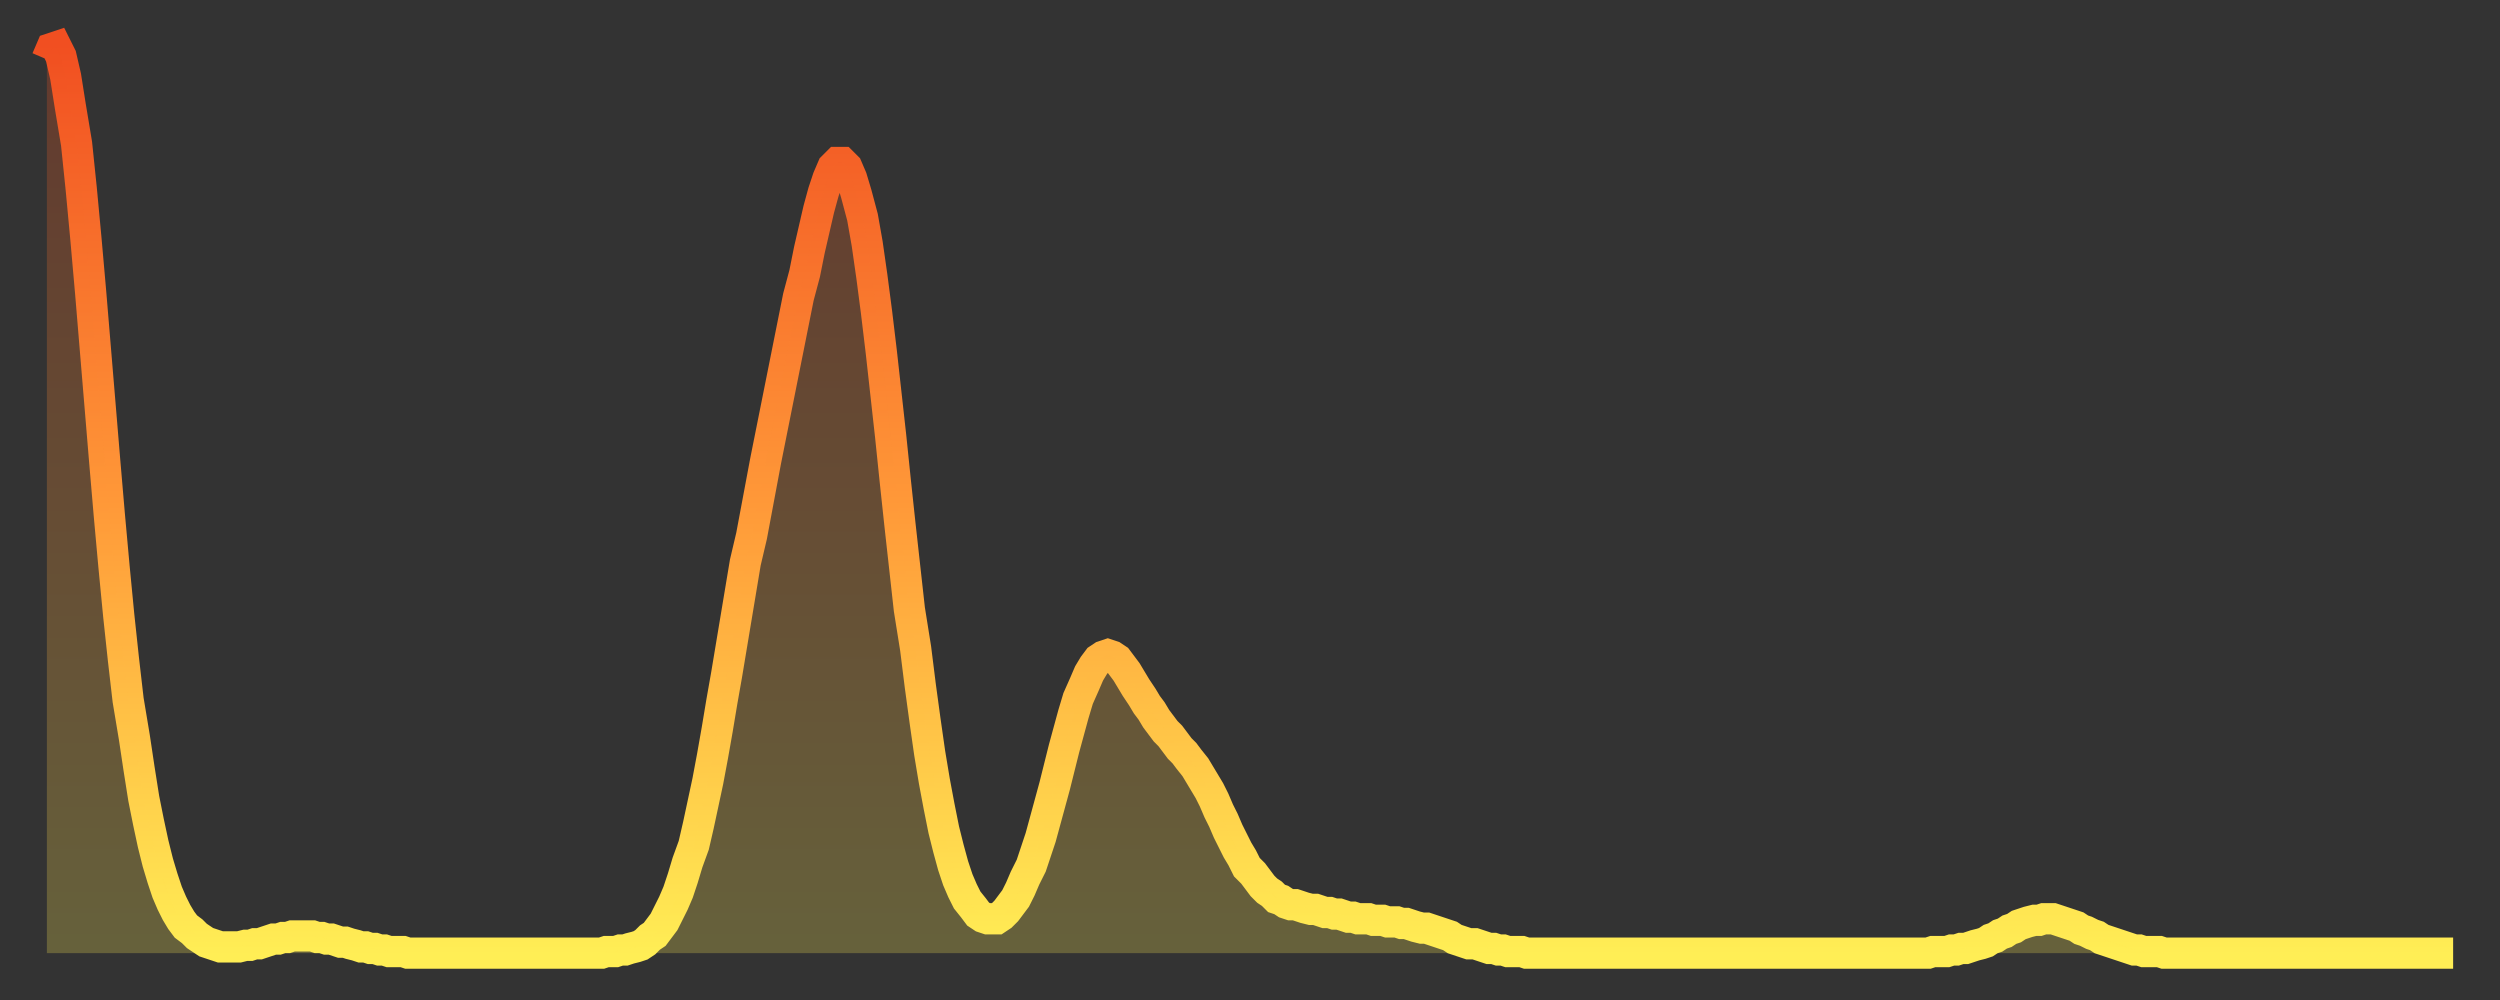 <?xml version="1.0" encoding="utf-8" ?>
<svg baseProfile="full" height="64" version="1.1" width="160" xmlns="http://www.w3.org/2000/svg" xmlns:ev="http://www.w3.org/2001/xml-events" xmlns:xlink="http://www.w3.org/1999/xlink"><rect width="100%" height="100%" fill="#333333" stroke="none"/><defs><linearGradient id="id309524" x1="0" x2="0" y1="0" y2="1"><stop offset="0%" stop-color="#f14f21" /><stop offset="50%" stop-color="#ff9838" /><stop offset="100%" stop-color="#ffee55" /></linearGradient></defs><g transform="translate(3,3)"><g><path d="M 0.0 0.8 0.3 0.1 0.6 0.0 0.9 0.6 1.2 1.9 1.5 3.8 1.9 6.2 2.2 9.1 2.5 12.3 2.8 15.7 3.1 19.3 3.4 22.9 3.7 26.5 4.0 30.0 4.3 33.3 4.6 36.4 4.9 39.2 5.2 41.8 5.6 44.2 5.9 46.2 6.2 48.1 6.5 49.6 6.8 51.0 7.1 52.2 7.4 53.2 7.7 54.1 8.0 54.8 8.3 55.4 8.6 55.9 8.9 56.3 9.3 56.6 9.6 56.9 9.9 57.1 10.2 57.3 10.5 57.4 10.8 57.5 11.1 57.6 11.4 57.6 11.7 57.6 12.0 57.6 12.3 57.6 12.7 57.5 13.0 57.5 13.3 57.4 13.6 57.4 13.9 57.3 14.2 57.2 14.5 57.1 14.8 57.1 15.1 57.0 15.4 57.0 15.7 56.9 16.0 56.9 16.4 56.9 16.7 56.9 17.0 56.9 17.3 57.0 17.6 57.0 17.9 57.1 18.2 57.1 18.5 57.2 18.8 57.3 19.1 57.3 19.4 57.4 19.8 57.5 20.1 57.6 20.4 57.6 20.7 57.7 21.0 57.7 21.3 57.8 21.6 57.8 21.9 57.9 22.2 57.9 22.5 57.9 22.8 57.9 23.1 58.0 23.5 58.0 23.8 58.0 24.1 58.0 24.4 58.0 24.7 58.0 25.0 58.0 25.3 58.0 25.6 58.0 25.9 58.0 26.2 58.0 26.5 58.0 26.8 58.0 27.2 58.0 27.5 58.0 27.8 58.0 28.1 58.0 28.4 58.0 28.7 58.0 29.0 58.0 29.3 58.0 29.6 58.0 29.9 58.0 30.2 58.0 30.6 58.0 30.9 58.0 31.2 58.0 31.5 58.0 31.8 58.0 32.1 58.0 32.4 58.0 32.7 58.0 33.0 58.0 33.3 58.0 33.6 58.0 33.9 58.0 34.3 58.0 34.6 58.0 34.9 58.0 35.2 58.0 35.5 58.0 35.8 57.9 36.1 57.9 36.4 57.9 36.7 57.8 37.0 57.8 37.3 57.7 37.7 57.6 38.0 57.5 38.3 57.3 38.6 57.0 38.9 56.8 39.2 56.4 39.5 56.0 39.8 55.4 40.1 54.8 40.4 54.1 40.7 53.2 41.0 52.2 41.4 51.1 41.7 49.8 42.0 48.4 42.3 47.0 42.6 45.4 42.9 43.7 43.2 41.9 43.5 40.2 43.8 38.4 44.1 36.6 44.4 34.8 44.7 33.0 45.1 31.3 45.4 29.7 45.7 28.1 46.0 26.5 46.3 25.0 46.6 23.5 46.9 22.0 47.2 20.5 47.5 19.0 47.8 17.5 48.1 16.0 48.5 14.5 48.8 13.0 49.1 11.7 49.4 10.4 49.7 9.3 50.0 8.4 50.3 7.7 50.6 7.4 50.9 7.4 51.2 7.7 51.5 8.4 51.8 9.4 52.2 10.9 52.5 12.6 52.8 14.7 53.1 17.0 53.4 19.5 53.7 22.2 54.0 24.9 54.3 27.8 54.6 30.6 54.9 33.3 55.2 36.0 55.6 38.5 55.9 40.9 56.2 43.1 56.5 45.2 56.8 47.0 57.1 48.6 57.4 50.1 57.7 51.3 58.0 52.4 58.3 53.3 58.6 54.0 58.9 54.6 59.3 55.1 59.6 55.5 59.9 55.7 60.2 55.8 60.5 55.8 60.8 55.8 61.1 55.6 61.4 55.3 61.7 54.9 62.0 54.5 62.3 53.9 62.6 53.2 63.0 52.4 63.3 51.5 63.6 50.6 63.9 49.5 64.2 48.4 64.5 47.3 64.8 46.1 65.1 44.9 65.4 43.8 65.7 42.7 66.0 41.7 66.4 40.8 66.7 40.1 67.0 39.6 67.3 39.2 67.6 39.0 67.9 38.9 68.2 39.0 68.5 39.2 68.8 39.6 69.1 40.0 69.4 40.5 69.7 41.0 70.1 41.6 70.4 42.1 70.7 42.5 71.0 43.0 71.3 43.4 71.6 43.8 71.9 44.1 72.2 44.5 72.5 44.9 72.8 45.2 73.1 45.6 73.5 46.1 73.8 46.6 74.1 47.1 74.4 47.6 74.7 48.2 75.0 48.9 75.3 49.5 75.6 50.2 75.9 50.8 76.2 51.4 76.5 51.9 76.8 52.5 77.2 52.9 77.5 53.3 77.8 53.7 78.1 54.0 78.4 54.2 78.7 54.5 79.0 54.6 79.3 54.8 79.6 54.9 79.9 54.9 80.2 55.0 80.5 55.1 80.9 55.2 81.2 55.2 81.5 55.3 81.8 55.4 82.1 55.4 82.4 55.5 82.7 55.5 83.0 55.6 83.3 55.7 83.6 55.7 83.9 55.8 84.3 55.8 84.6 55.8 84.9 55.9 85.2 55.9 85.5 55.9 85.8 56.0 86.1 56.0 86.4 56.0 86.7 56.1 87.0 56.1 87.3 56.2 87.6 56.3 88.0 56.4 88.3 56.4 88.6 56.5 88.9 56.6 89.2 56.7 89.5 56.8 89.8 56.9 90.1 57.1 90.4 57.2 90.7 57.3 91.0 57.4 91.4 57.4 91.7 57.5 92.0 57.6 92.3 57.7 92.6 57.7 92.9 57.8 93.2 57.8 93.5 57.9 93.8 57.9 94.1 57.9 94.4 57.9 94.7 58.0 95.1 58.0 95.4 58.0 95.7 58.0 96.0 58.0 96.3 58.0 96.6 58.0 96.9 58.0 97.2 58.0 97.5 58.0 97.8 58.0 98.1 58.0 98.4 58.0 98.8 58.0 99.1 58.0 99.4 58.0 99.7 58.0 100.0 58.0 100.3 58.0 100.6 58.0 100.9 58.0 101.2 58.0 101.5 58.0 101.8 58.0 102.2 58.0 102.5 58.0 102.8 58.0 103.1 58.0 103.4 58.0 103.7 58.0 104.0 58.0 104.3 58.0 104.6 58.0 104.9 58.0 105.2 58.0 105.5 58.0 105.9 58.0 106.2 58.0 106.5 58.0 106.8 58.0 107.1 58.0 107.4 58.0 107.7 58.0 108.0 58.0 108.3 58.0 108.6 58.0 108.9 58.0 109.3 58.0 109.6 58.0 109.9 58.0 110.2 58.0 110.5 58.0 110.8 58.0 111.1 58.0 111.4 58.0 111.7 58.0 112.0 58.0 112.3 58.0 112.6 58.0 113.0 58.0 113.3 58.0 113.6 58.0 113.9 58.0 114.2 58.0 114.5 58.0 114.8 58.0 115.1 58.0 115.4 58.0 115.7 58.0 116.0 58.0 116.3 58.0 116.7 58.0 117.0 58.0 117.3 58.0 117.6 58.0 117.9 58.0 118.2 58.0 118.5 58.0 118.8 58.0 119.1 58.0 119.4 58.0 119.7 58.0 120.1 58.0 120.4 58.0 120.7 57.9 121.0 57.9 121.3 57.9 121.6 57.9 121.9 57.8 122.2 57.8 122.5 57.7 122.8 57.7 123.1 57.6 123.4 57.5 123.8 57.4 124.1 57.3 124.4 57.1 124.7 57.0 125.0 56.8 125.3 56.7 125.6 56.5 125.9 56.4 126.2 56.2 126.5 56.1 126.8 56.0 127.2 55.9 127.5 55.9 127.8 55.8 128.1 55.8 128.4 55.8 128.7 55.9 129.0 56.0 129.3 56.1 129.6 56.2 129.9 56.3 130.2 56.5 130.5 56.6 130.9 56.8 131.2 56.9 131.5 57.1 131.8 57.2 132.1 57.3 132.4 57.4 132.7 57.5 133.0 57.6 133.3 57.7 133.6 57.8 133.9 57.8 134.2 57.9 134.6 57.9 134.9 57.9 135.2 57.9 135.5 58.0 135.8 58.0 136.1 58.0 136.4 58.0 136.7 58.0 137.0 58.0 137.3 58.0 137.6 58.0 138.0 58.0 138.3 58.0 138.6 58.0 138.9 58.0 139.2 58.0 139.5 58.0 139.8 58.0 140.1 58.0 140.4 58.0 140.7 58.0 141.0 58.0 141.3 58.0 141.7 58.0 142.0 58.0 142.3 58.0 142.6 58.0 142.9 58.0 143.2 58.0 143.5 58.0 143.8 58.0 144.1 58.0 144.4 58.0 144.7 58.0 145.1 58.0 145.4 58.0 145.7 58.0 146.0 58.0 146.3 58.0 146.6 58.0 146.9 58.0 147.2 58.0 147.5 58.0 147.8 58.0 148.1 58.0 148.4 58.0 148.8 58.0 149.1 58.0 149.4 58.0 149.7 58.0 150.0 58.0 150.3 58.0 150.6 58.0 150.9 58.0 151.2 58.0 151.5 58.0 151.8 58.0 152.1 58.0 152.5 58.0 152.8 58.0 153.1 58.0 153.4 58.0 153.7 58.0 154.0 58.0" fill="none" id="graph-curve" opacity="1" stroke="url(#id309524)" stroke-width="2" /><path d="M 0 58 L 0.0 0.8 0.3 0.1 0.6 0.0 0.9 0.6 1.2 1.9 1.5 3.8 1.9 6.2 2.2 9.1 2.5 12.3 2.8 15.7 3.1 19.3 3.4 22.9 3.7 26.5 4.0 30.0 4.3 33.3 4.6 36.4 4.9 39.2 5.2 41.8 5.6 44.2 5.9 46.2 6.2 48.1 6.5 49.6 6.8 51.0 7.1 52.2 7.4 53.2 7.7 54.1 8.0 54.8 8.3 55.4 8.6 55.9 8.9 56.3 9.3 56.6 9.6 56.9 9.9 57.1 10.2 57.3 10.5 57.4 10.8 57.5 11.1 57.6 11.4 57.6 11.7 57.6 12.0 57.6 12.3 57.6 12.7 57.5 13.0 57.5 13.3 57.4 13.6 57.4 13.9 57.3 14.2 57.2 14.5 57.1 14.8 57.1 15.1 57.0 15.4 57.0 15.7 56.9 16.0 56.9 16.4 56.9 16.7 56.9 17.0 56.9 17.3 57.0 17.6 57.0 17.9 57.1 18.2 57.1 18.5 57.2 18.8 57.3 19.1 57.3 19.4 57.4 19.8 57.5 20.1 57.6 20.4 57.6 20.7 57.7 21.0 57.7 21.3 57.8 21.6 57.8 21.9 57.9 22.2 57.9 22.5 57.9 22.8 57.9 23.1 58.0 23.5 58.0 23.8 58.0 24.1 58.0 24.4 58.0 24.7 58.0 25.0 58.0 25.3 58.0 25.6 58.0 25.9 58.0 26.2 58.0 26.5 58.0 26.8 58.0 27.2 58.0 27.5 58.0 27.8 58.0 28.1 58.0 28.4 58.0 28.7 58.0 29.0 58.0 29.3 58.0 29.6 58.0 29.9 58.0 30.2 58.0 30.6 58.0 30.9 58.0 31.2 58.0 31.5 58.0 31.8 58.0 32.1 58.0 32.4 58.0 32.7 58.0 33.0 58.0 33.3 58.0 33.6 58.0 33.9 58.0 34.3 58.0 34.6 58.0 34.9 58.0 35.2 58.0 35.5 58.0 35.8 57.9 36.1 57.9 36.4 57.9 36.7 57.8 37.0 57.8 37.3 57.7 37.7 57.6 38.0 57.5 38.3 57.3 38.6 57.0 38.9 56.8 39.2 56.4 39.5 56.0 39.8 55.4 40.1 54.8 40.4 54.1 40.7 53.2 41.0 52.2 41.4 51.1 41.7 49.8 42.0 48.4 42.3 47.0 42.6 45.4 42.9 43.7 43.2 41.9 43.5 40.2 43.8 38.4 44.1 36.6 44.4 34.8 44.7 33.0 45.1 31.3 45.4 29.7 45.7 28.1 46.0 26.5 46.3 25.0 46.6 23.5 46.9 22.0 47.2 20.5 47.5 19.0 47.8 17.5 48.1 16.0 48.5 14.5 48.8 13.0 49.1 11.7 49.4 10.4 49.7 9.3 50.0 8.4 50.3 7.7 50.6 7.4 50.9 7.4 51.2 7.7 51.5 8.4 51.8 9.4 52.2 10.9 52.5 12.6 52.8 14.7 53.1 17.0 53.4 19.5 53.7 22.2 54.0 24.9 54.3 27.8 54.6 30.6 54.9 33.3 55.2 36.0 55.6 38.5 55.9 40.9 56.2 43.1 56.5 45.2 56.8 47.0 57.1 48.6 57.4 50.1 57.7 51.3 58.0 52.4 58.3 53.3 58.6 54.0 58.9 54.6 59.3 55.1 59.6 55.5 59.9 55.7 60.2 55.8 60.5 55.8 60.8 55.8 61.1 55.6 61.4 55.3 61.7 54.9 62.0 54.5 62.3 53.9 62.6 53.2 63.0 52.4 63.3 51.5 63.6 50.6 63.9 49.5 64.2 48.4 64.5 47.3 64.8 46.1 65.1 44.9 65.4 43.8 65.7 42.7 66.0 41.7 66.4 40.8 66.7 40.1 67.0 39.6 67.3 39.2 67.6 39.0 67.9 38.9 68.2 39.0 68.5 39.2 68.8 39.6 69.1 40.0 69.4 40.5 69.7 41.0 70.1 41.6 70.4 42.1 70.7 42.5 71.0 43.0 71.3 43.4 71.6 43.8 71.9 44.1 72.2 44.5 72.5 44.9 72.8 45.2 73.1 45.6 73.5 46.1 73.8 46.6 74.1 47.1 74.4 47.6 74.7 48.2 75.0 48.9 75.3 49.5 75.6 50.2 75.9 50.8 76.2 51.4 76.5 51.9 76.8 52.5 77.2 52.9 77.5 53.3 77.8 53.7 78.1 54.0 78.4 54.2 78.7 54.5 79.0 54.6 79.3 54.8 79.6 54.9 79.9 54.9 80.2 55.0 80.5 55.1 80.9 55.2 81.2 55.2 81.5 55.3 81.8 55.4 82.1 55.4 82.4 55.5 82.7 55.5 83.0 55.6 83.3 55.7 83.6 55.7 83.9 55.8 84.3 55.8 84.6 55.8 84.9 55.9 85.2 55.9 85.5 55.9 85.8 56.0 86.1 56.0 86.4 56.0 86.7 56.1 87.0 56.1 87.3 56.2 87.6 56.3 88.0 56.4 88.3 56.4 88.6 56.5 88.9 56.6 89.2 56.7 89.5 56.8 89.8 56.9 90.1 57.1 90.4 57.2 90.7 57.3 91.0 57.4 91.4 57.4 91.7 57.5 92.0 57.6 92.3 57.7 92.6 57.7 92.9 57.8 93.2 57.8 93.5 57.9 93.8 57.9 94.1 57.9 94.4 57.9 94.7 58.0 95.1 58.0 95.4 58.0 95.7 58.0 96.0 58.0 96.3 58.0 96.6 58.0 96.9 58.0 97.2 58.0 97.5 58.0 97.8 58.0 98.1 58.0 98.4 58.0 98.8 58.0 99.1 58.0 99.4 58.0 99.7 58.0 100.0 58.0 100.3 58.0 100.6 58.0 100.9 58.0 101.2 58.0 101.5 58.0 101.8 58.0 102.2 58.0 102.5 58.0 102.8 58.0 103.1 58.0 103.4 58.0 103.7 58.0 104.0 58.0 104.3 58.0 104.6 58.0 104.9 58.0 105.2 58.0 105.5 58.0 105.9 58.0 106.2 58.0 106.5 58.0 106.8 58.0 107.1 58.0 107.4 58.0 107.7 58.0 108.0 58.0 108.3 58.0 108.6 58.0 108.9 58.0 109.3 58.0 109.6 58.0 109.9 58.0 110.2 58.0 110.5 58.0 110.8 58.0 111.1 58.0 111.4 58.0 111.7 58.0 112.0 58.0 112.3 58.0 112.6 58.0 113.0 58.0 113.3 58.0 113.6 58.0 113.9 58.0 114.2 58.0 114.5 58.0 114.8 58.0 115.1 58.0 115.4 58.0 115.7 58.0 116.0 58.0 116.3 58.0 116.7 58.0 117.0 58.0 117.3 58.0 117.6 58.0 117.9 58.0 118.2 58.0 118.5 58.0 118.8 58.0 119.1 58.0 119.4 58.0 119.7 58.0 120.1 58.0 120.4 58.0 120.7 57.9 121.0 57.9 121.3 57.9 121.6 57.9 121.9 57.8 122.2 57.8 122.5 57.7 122.8 57.7 123.1 57.6 123.4 57.5 123.8 57.4 124.1 57.3 124.4 57.1 124.7 57.0 125.0 56.8 125.3 56.7 125.6 56.5 125.9 56.4 126.2 56.2 126.5 56.1 126.8 56.0 127.2 55.9 127.5 55.9 127.8 55.8 128.1 55.8 128.4 55.8 128.7 55.9 129.0 56.0 129.3 56.1 129.6 56.2 129.9 56.3 130.2 56.5 130.5 56.6 130.9 56.8 131.2 56.9 131.5 57.1 131.8 57.2 132.1 57.3 132.4 57.4 132.7 57.5 133.0 57.6 133.3 57.7 133.6 57.8 133.9 57.8 134.2 57.9 134.6 57.9 134.9 57.9 135.2 57.9 135.5 58.0 135.8 58.0 136.1 58.0 136.4 58.0 136.7 58.0 137.0 58.0 137.3 58.0 137.6 58.0 138.0 58.0 138.3 58.0 138.6 58.0 138.9 58.0 139.2 58.0 139.5 58.0 139.8 58.0 140.1 58.0 140.4 58.0 140.7 58.0 141.0 58.0 141.3 58.0 141.7 58.0 142.0 58.0 142.3 58.0 142.6 58.0 142.9 58.0 143.2 58.0 143.5 58.0 143.8 58.0 144.1 58.0 144.4 58.0 144.7 58.0 145.1 58.0 145.4 58.0 145.7 58.0 146.0 58.0 146.3 58.0 146.6 58.0 146.9 58.0 147.2 58.0 147.5 58.0 147.8 58.0 148.1 58.0 148.4 58.0 148.8 58.0 149.1 58.0 149.4 58.0 149.7 58.0 150.0 58.0 150.3 58.0 150.6 58.0 150.9 58.0 151.2 58.0 151.5 58.0 151.8 58.0 152.1 58.0 152.5 58.0 152.8 58.0 153.1 58.0 153.4 58.0 153.7 58.0 154.0 58.0 154 58" fill="url(#id309524)" fill-opacity=".25" id="graph-shadow" /></g></g></svg>